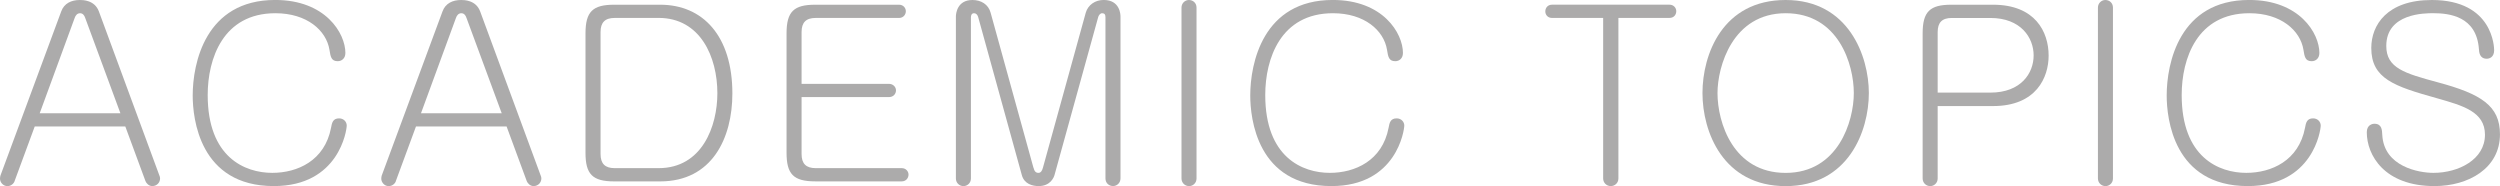 <?xml version="1.0" encoding="UTF-8"?>
<svg id="_レイヤー_2" data-name="レイヤー 2" xmlns="http://www.w3.org/2000/svg" viewBox="0 0 790.1 58.82">
  <defs>
    <style>
      .cls-1 {
        fill: #acabab;
        stroke-width: 0px;
      }
    </style>
  </defs>
  <g id="_レイヤー_2-2" data-name="レイヤー 2">
    <g>
      <path class="cls-1" d="M4.61,57.26c-.28.78-1.13,1.56-2.27,1.56-1.42,0-2.34-1.28-2.34-2.34,0-.42.07-.71.14-.99L19.35,3.61c.92-2.55,3.19-3.61,5.88-3.61.92,0,4.68,0,6.02,3.61l19.13,51.87c.14.28.21.57.21.92,0,1.2-.92,2.41-2.48,2.41-1.13,0-1.91-.99-2.13-1.56l-6.38-17.29H10.98l-6.38,17.29ZM12.54,35.79h25.51L26.93,5.67c-.28-.85-.78-1.49-1.63-1.49s-1.42.64-1.7,1.49l-11.05,30.12Z"/>
      <path class="cls-1" d="M109.15,16.79c0,1.63-1.13,2.55-2.41,2.55-2.06,0-2.27-1.42-2.62-3.61-.99-6.09-7.09-11.55-17.08-11.55-16.58,0-21.4,14.39-21.4,25.86,0,19.7,11.76,24.59,20.41,24.59,7.94,0,16.58-3.83,18.57-14.24.28-1.56.57-2.98,2.55-2.98,1.49,0,2.41,1.13,2.41,2.27,0,1.42-2.41,19.13-23.03,19.13-23.53,0-25.65-21.47-25.65-28.63,0-10.13,3.97-30.19,26.08-30.19,15.87,0,22.18,10.49,22.18,16.79Z"/>
      <path class="cls-1" d="M125.11,57.26c-.28.78-1.13,1.56-2.27,1.56-1.42,0-2.34-1.28-2.34-2.34,0-.42.07-.71.14-.99L139.85,3.61c.92-2.55,3.19-3.61,5.88-3.61.92,0,4.68,0,6.02,3.61l19.13,51.87c.14.28.21.57.21.92,0,1.2-.92,2.41-2.48,2.41-1.13,0-1.91-.99-2.13-1.56l-6.38-17.29h-28.63l-6.38,17.29ZM133.05,35.79h25.51l-11.13-30.12c-.28-.85-.78-1.49-1.63-1.49s-1.42.64-1.7,1.49l-11.05,30.12Z"/>
      <path class="cls-1" d="M208.64,1.49c13.53,0,22.82,9.92,22.82,28.06,0,14.03-6.38,27.78-22.82,27.78h-14.53c-6.94,0-9.07-2.34-9.07-9.07V10.56c0-6.94,2.34-9.07,9.07-9.07h14.53ZM194.26,5.67c-3.05,0-4.46,1.42-4.46,4.46v38.55c0,3.05,1.42,4.46,4.46,4.46h13.89c13.75,0,18.57-13.25,18.57-23.67,0-11.48-5.39-23.81-18.57-23.81h-13.89Z"/>
      <path class="cls-1" d="M280.97,26.5c1.28,0,2.2.99,2.2,2.05s-.78,2.13-2.2,2.13h-27.64v18c0,3.05,1.42,4.46,4.46,4.46h27.21c1.28,0,2.13.99,2.13,2.05s-.78,2.13-2.13,2.13h-27.35c-6.94,0-9.07-2.34-9.07-9.07V10.56c0-6.94,2.34-9.07,9.07-9.07h26.5c1.28,0,2.13.99,2.13,2.05s-.78,2.13-2.13,2.13h-26.36c-3.05,0-4.46,1.42-4.46,4.46v16.37h27.64Z"/>
      <path class="cls-1" d="M326.63,53c.28,1.13.71,1.63,1.56,1.63.71,0,1.13-.57,1.42-1.63l13.53-48.97c.71-2.48,2.98-4.04,5.67-4.04,5.17,0,5.31,4.61,5.31,5.24v51.16c0,1.42-1.13,2.41-2.34,2.41-1.28,0-2.41-.92-2.41-2.41V5.46c0-.85-.28-1.28-1.06-1.28-.64,0-1.06.71-1.21,1.13l-13.82,49.96c-.21.78-1.28,3.54-5.03,3.54-1.91,0-4.54-.64-5.31-3.47l-13.82-50.03c-.21-.64-.64-1.13-1.28-1.13-.78,0-.99.71-.99,1.28v50.95c0,1.49-1.2,2.41-2.34,2.41-1.35,0-2.41-1.06-2.41-2.41V5.24c0-.99.43-5.24,5.24-5.24,2.69,0,5.03,1.35,5.74,4.04l13.53,48.97Z"/>
      <path class="cls-1" d="M378.15,56.41c0,1.49-1.2,2.41-2.34,2.41-1.35,0-2.41-1.06-2.41-2.41V2.41c0-1.42,1.13-2.41,2.34-2.41,1.28,0,2.41.92,2.41,2.41v54Z"/>
      <path class="cls-1" d="M443.38,16.79c0,1.63-1.13,2.55-2.41,2.55-2.06,0-2.27-1.42-2.62-3.61-.99-6.09-7.09-11.55-17.08-11.55-16.58,0-21.4,14.39-21.4,25.86,0,19.7,11.76,24.59,20.41,24.59,7.94,0,16.58-3.83,18.57-14.24.28-1.56.57-2.98,2.55-2.98,1.49,0,2.41,1.13,2.41,2.27,0,1.42-2.41,19.13-23.03,19.13-23.53,0-25.65-21.47-25.65-28.63,0-10.13,3.97-30.19,26.08-30.19,15.87,0,22.18,10.49,22.18,16.79Z"/>
      <path class="cls-1" d="M490.51,5.67c-1.35,0-2.13-.99-2.13-2.06,0-1.13.78-2.13,2.13-2.13h37.13c1.28,0,2.13.99,2.13,2.05s-.71,2.13-2.13,2.13h-16.16v50.74c0,1.49-1.2,2.41-2.41,2.41-1.35,0-2.41-1.06-2.41-2.41V5.67h-16.16Z"/>
      <path class="cls-1" d="M590.63,29.41c0,12.05-6.52,29.41-26.29,29.41s-26.29-17.15-26.29-29.41,6.38-29.41,26.29-29.41,26.29,17.79,26.29,29.41ZM542.8,29.41c0,9.35,4.96,25.23,21.54,25.23s21.54-16.3,21.54-25.23-4.75-25.23-21.54-25.23-21.54,16.87-21.54,25.23Z"/>
      <path class="cls-1" d="M612.38,56.41c0,1.49-1.2,2.41-2.34,2.41-1.35,0-2.41-1.06-2.41-2.41V10.56c0-6.94,2.34-9.07,9.07-9.07h13.18c13.32,0,17.57,8.57,17.57,16.09,0,6.8-3.83,15.94-17.57,15.94h-17.5v22.89ZM612.38,29.27h16.65c9.71,0,13.68-6.16,13.68-11.76s-4.04-11.83-13.68-11.83h-12.19c-3.05,0-4.46,1.42-4.46,4.46v19.13Z"/>
      <path class="cls-1" d="M667.78,56.41c0,1.49-1.2,2.41-2.34,2.41-1.35,0-2.41-1.06-2.41-2.41V2.41c0-1.42,1.13-2.41,2.34-2.41,1.28,0,2.41.92,2.41,2.41v54Z"/>
      <path class="cls-1" d="M733.01,16.79c0,1.63-1.13,2.55-2.41,2.55-2.06,0-2.27-1.42-2.62-3.61-.99-6.09-7.09-11.55-17.08-11.55-16.58,0-21.4,14.39-21.4,25.86,0,19.7,11.76,24.59,20.41,24.59,7.94,0,16.58-3.83,18.57-14.24.28-1.56.57-2.98,2.55-2.98,1.49,0,2.41,1.13,2.41,2.27,0,1.42-2.41,19.13-23.03,19.13-23.53,0-25.65-21.47-25.65-28.63,0-10.13,3.97-30.19,26.08-30.19,15.87,0,22.18,10.49,22.18,16.79Z"/>
      <path class="cls-1" d="M788.25,15.87c0,2.27-1.56,2.69-2.34,2.69-2.27,0-2.41-2.06-2.48-3.12-.78-10.27-9.28-11.27-14.46-11.27-2.62,0-14.81,0-14.81,10.35,0,7.02,5.81,8.65,16.23,11.48,13.75,3.68,19.7,7.44,19.7,16.44,0,10.77-9.99,16.37-20.69,16.37-15.87,0-21.4-9.78-21.4-17.01,0-2.34,1.77-2.69,2.41-2.69,2.34,0,2.41,1.98,2.48,3.47.5,10.13,11.62,12.05,16.16,12.05,8.01,0,16.3-4.25,16.3-12.05,0-7.3-7.02-9.21-15.24-11.55-13.46-3.76-20.69-6.17-20.69-15.87,0-7.23,4.96-15.16,19.13-15.16,19.49,0,19.7,15.16,19.7,15.87Z"/>
    </g>
  </g>
</svg>